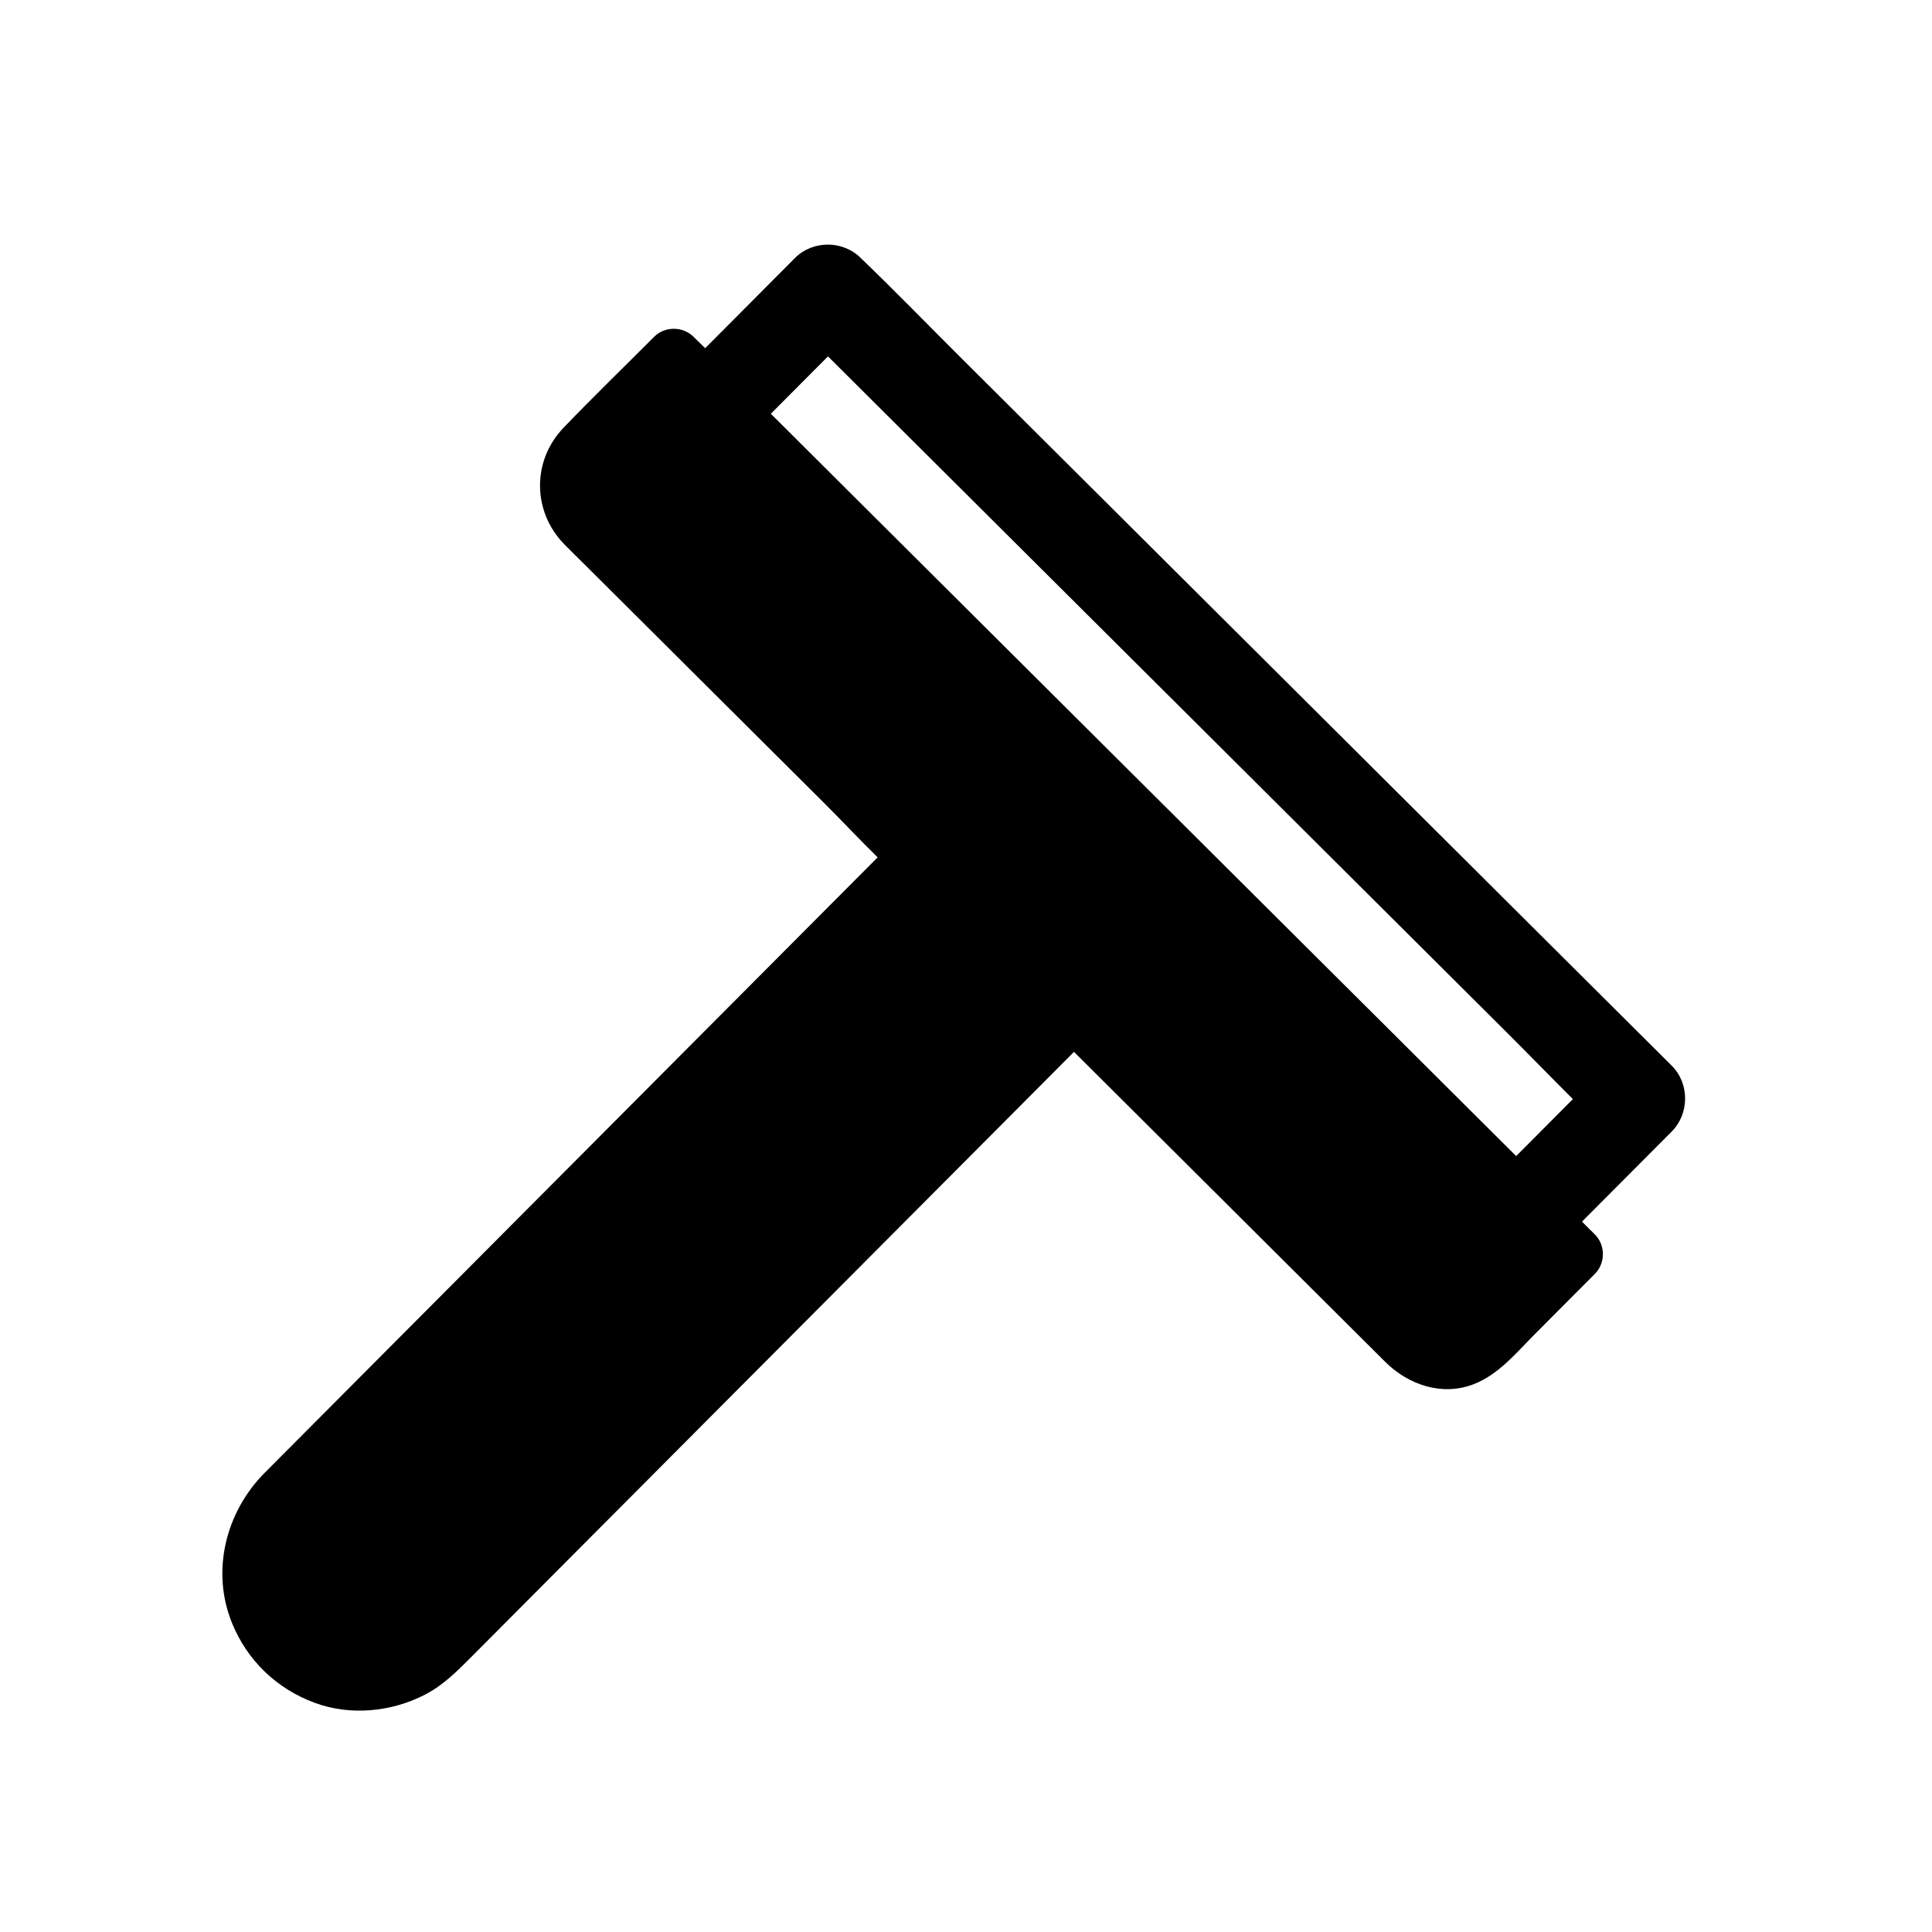 <?xml version="1.0" encoding="UTF-8"?>
<!-- Uploaded to: ICON Repo, www.iconrepo.com, Generator: ICON Repo Mixer Tools -->
<svg fill="#000000" width="800px" height="800px" version="1.1" viewBox="144 144 512 512" xmlns="http://www.w3.org/2000/svg">
 <path d="m587.04 426.43c-7.16-7.125-14.312-14.254-21.473-21.383-17.062-16.992-34.125-33.988-51.191-50.984-20.746-20.664-41.5-41.332-62.246-61.996-17.84-17.77-35.68-35.539-53.52-53.309-8.715-8.68-17.289-17.523-26.156-26.047-0.121-0.117-0.242-0.242-0.359-0.359-4.699-4.68-12.688-4.723-17.398 0-7.938 7.969-15.875 15.941-23.812 23.918-0.891-0.887-1.785-1.762-2.691-2.621-0.137-0.133-0.27-0.266-0.402-0.398-2.82-2.809-7.609-2.84-10.434 0-8.004 8.035-16.184 15.938-24.035 24.129-8.363 8.723-8.25 22.176 0.176 30.809 1.965 2.008 3.984 3.965 5.973 5.949 9.609 9.57 19.219 19.141 28.828 28.707 11.41 11.367 22.824 22.73 34.234 34.094 4.703 4.684 9.277 9.598 14.051 14.27-4.922 4.941-9.84 9.879-14.762 14.82-15.492 15.559-30.992 31.117-46.488 46.676-17.766 17.844-35.539 35.684-53.309 53.523-13.152 13.207-26.301 26.41-39.457 39.617-2.812 2.828-5.637 5.652-8.453 8.488-10.332 10.414-14.25 26.086-8.594 39.875 4.059 9.91 11.84 17.344 21.875 21.055 9.473 3.5 20.336 2.426 29.227-2.164 4.922-2.539 8.668-6.367 12.5-10.215 11.098-11.148 22.203-22.293 33.305-33.441 17.234-17.305 34.473-34.613 51.711-51.914 16.68-16.746 33.359-33.496 50.043-50.242 8.145-8.176 16.285-16.348 24.434-24.531 3.492 3.477 6.988 6.957 10.477 10.434 11.211 11.164 22.422 22.328 33.629 33.492 10.195 10.156 20.387 20.309 30.586 30.465 2.582 2.574 5.172 5.152 7.758 7.731 6.106 6.078 15 9.188 23.395 5.977 6.68-2.555 11.34-8.328 16.266-13.273 4.969-4.992 9.941-9.984 14.914-14.977 0.34-0.34 0.68-0.68 1.02-1.02 0.355-0.355 0.66-0.738 0.926-1.145 1.727-2.641 1.586-6.258-0.43-8.738-0.152-0.191-0.32-0.375-0.496-0.551-1.141-1.137-2.277-2.269-3.418-3.406l23.812-23.906c4.668-4.707 4.711-12.699-0.012-17.406zm-41.238 23.945c-0.953-0.953-1.914-1.902-2.867-2.859-8.574-8.543-17.152-17.082-25.727-25.625-10.469-10.426-20.934-20.852-31.406-31.277-11.41-11.367-22.82-22.727-34.23-34.09-11.57-11.527-23.148-23.055-34.727-34.582-10.793-10.75-21.586-21.5-32.379-32.25-9.082-9.043-18.16-18.086-27.242-27.129-2.981-2.973-5.965-5.945-8.945-8.91 5.047-5.066 10.102-10.141 15.148-15.207 4.246 4.227 8.492 8.453 12.738 12.684 17.062 16.992 34.129 33.988 51.191 50.984 20.746 20.664 41.5 41.332 62.246 61.996 17.84 17.77 35.68 35.539 53.523 53.309 5.93 5.902 11.766 11.941 17.707 17.852-5.004 5.039-10.02 10.07-15.031 15.105z"/>
</svg>